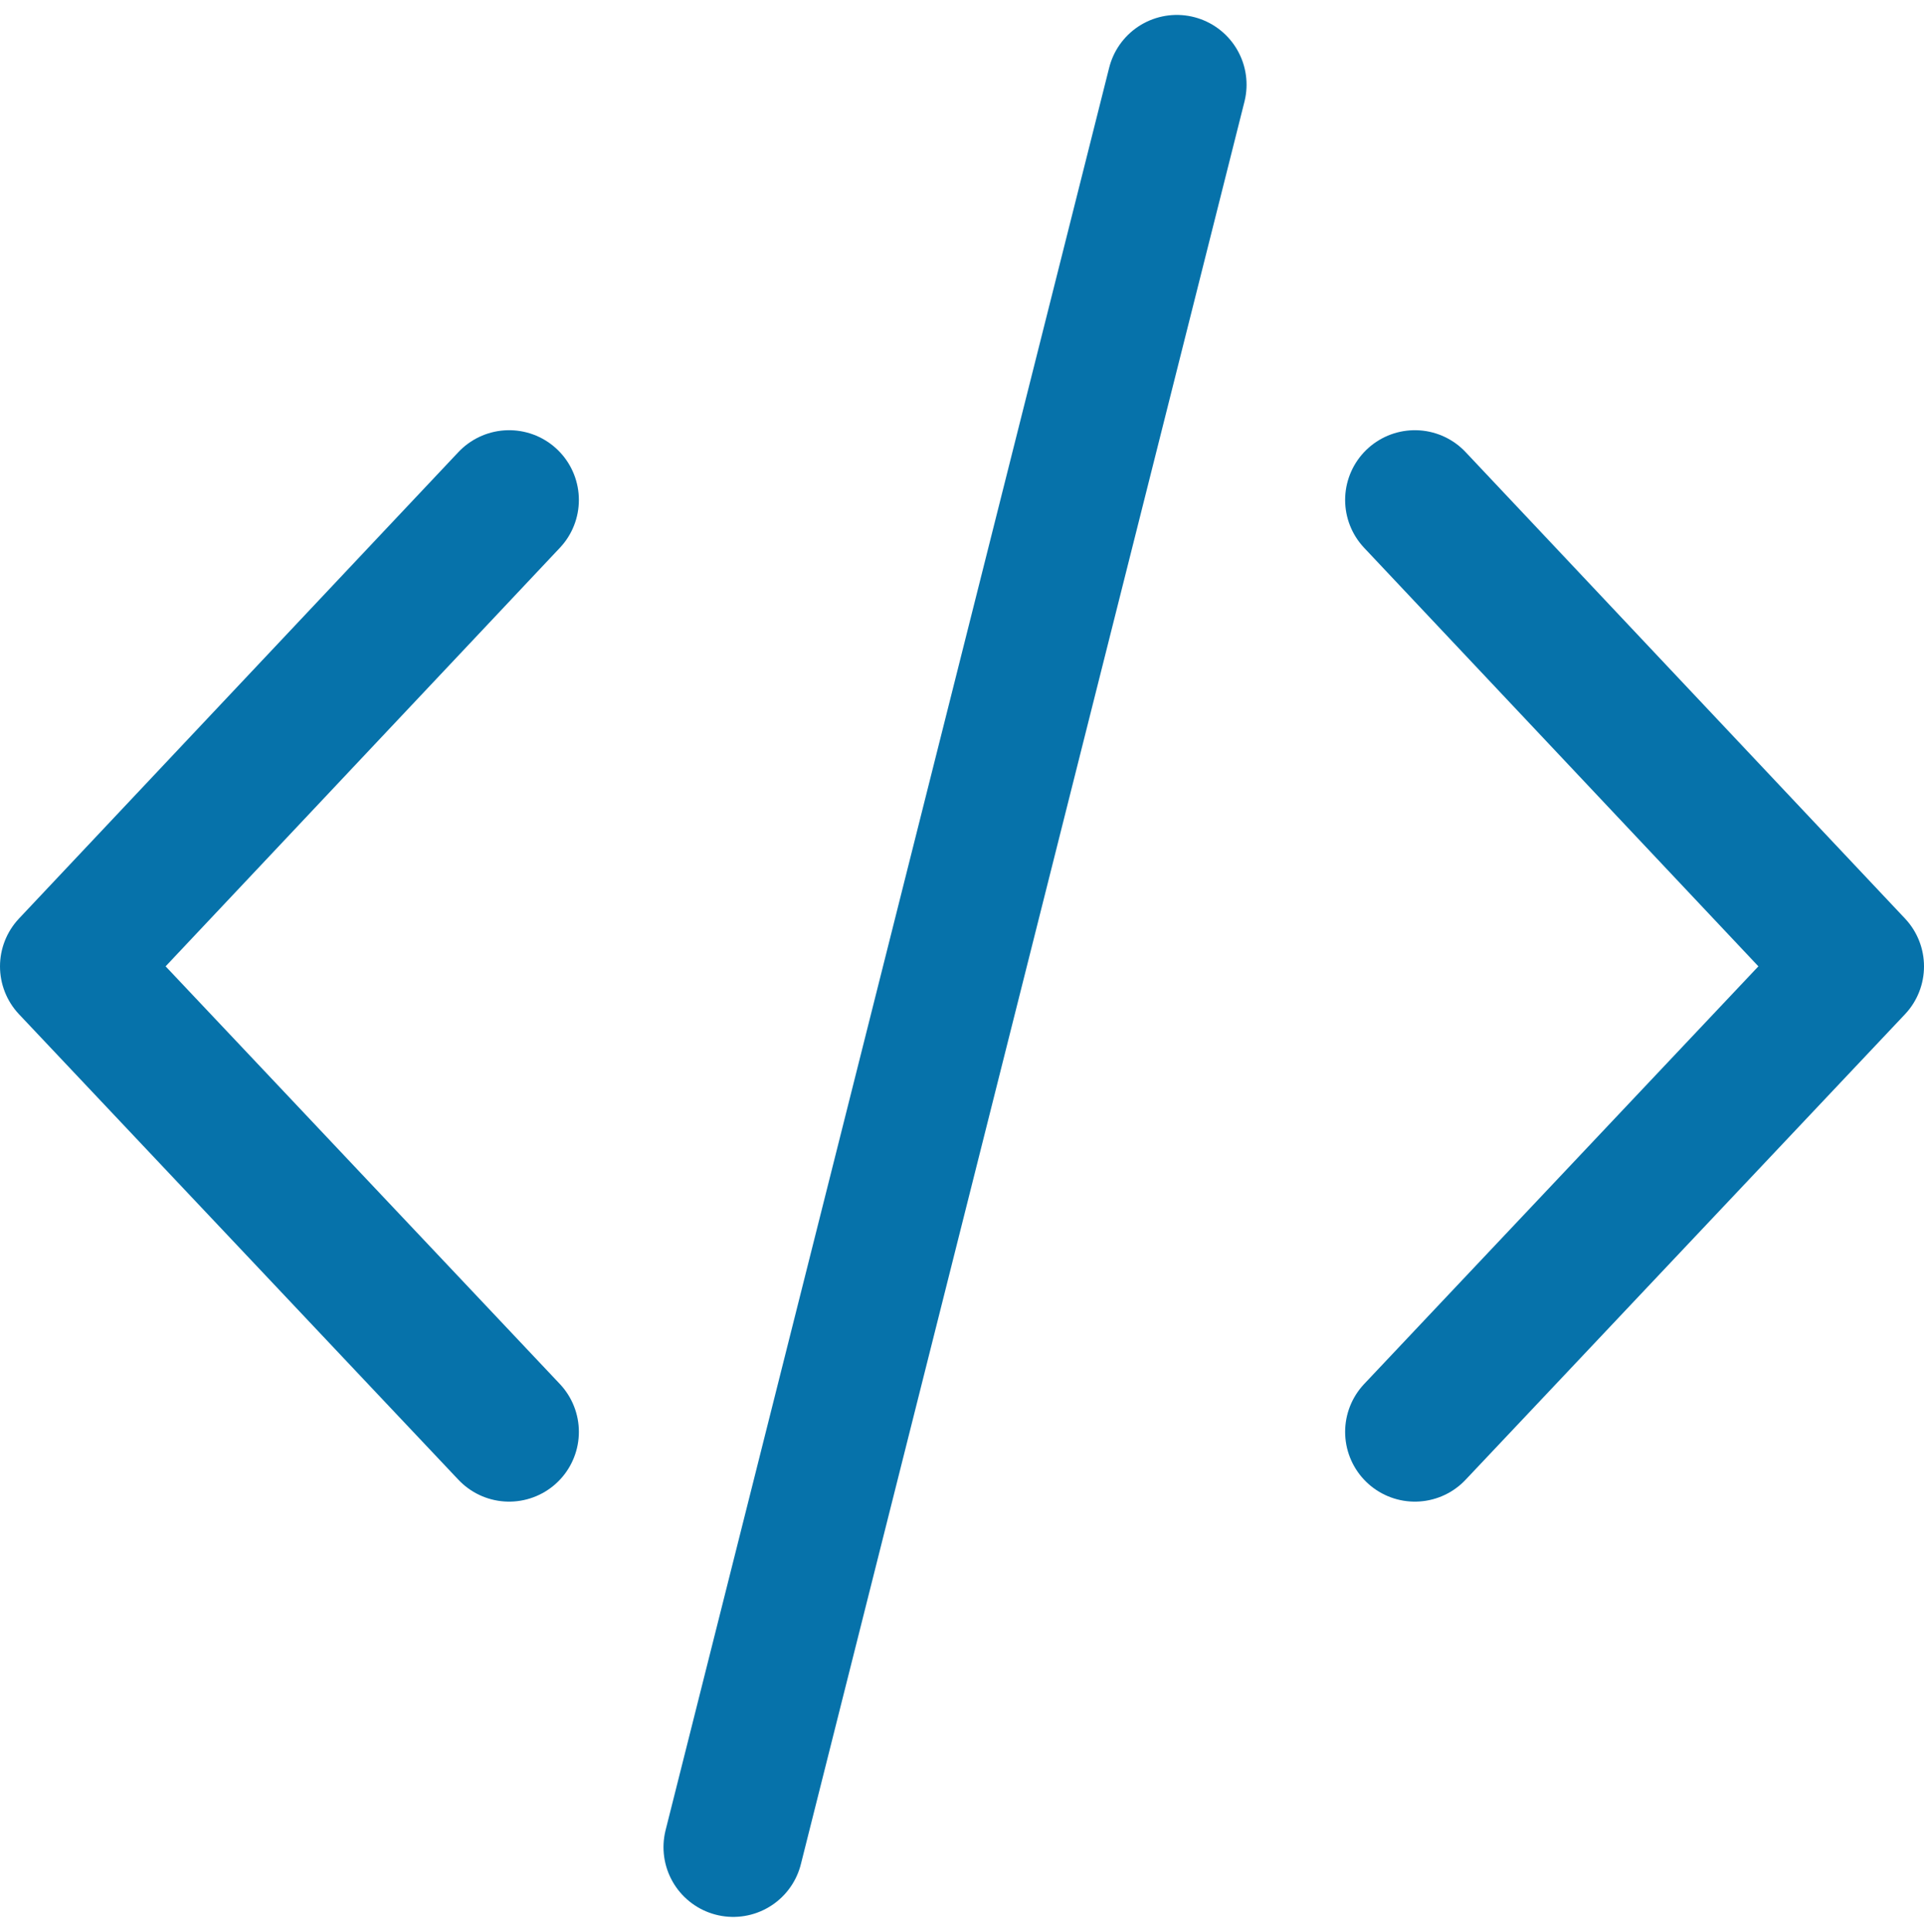<?xml version="1.0"?>
<svg xmlns="http://www.w3.org/2000/svg" width="41.38" height="41.542" viewBox="0 0 41.38 41.542">
  <g id="code" transform="translate(-11.31 -11.229)">
    <line id="Linie_108" data-name="Linie 108" x1="9.54" y2="37.9" transform="translate(27.08 13.05)" fill="none" stroke="#0672aa" stroke-linecap="round" stroke-width="3"/>
    <path id="Pfad_225" data-name="Pfad 225" d="M22.26,21.98,12.81,32.01l9.45,10.01" fill="none" stroke="#0672aa" stroke-linecap="round" stroke-linejoin="round" stroke-width="3"/>
    <path id="Pfad_226" data-name="Pfad 226" d="M41.74,21.98l9.45,10.03L41.74,42.02" fill="none" stroke="#0672aa" stroke-linecap="round" stroke-linejoin="round" stroke-width="3"/>
  </g>
</svg>
